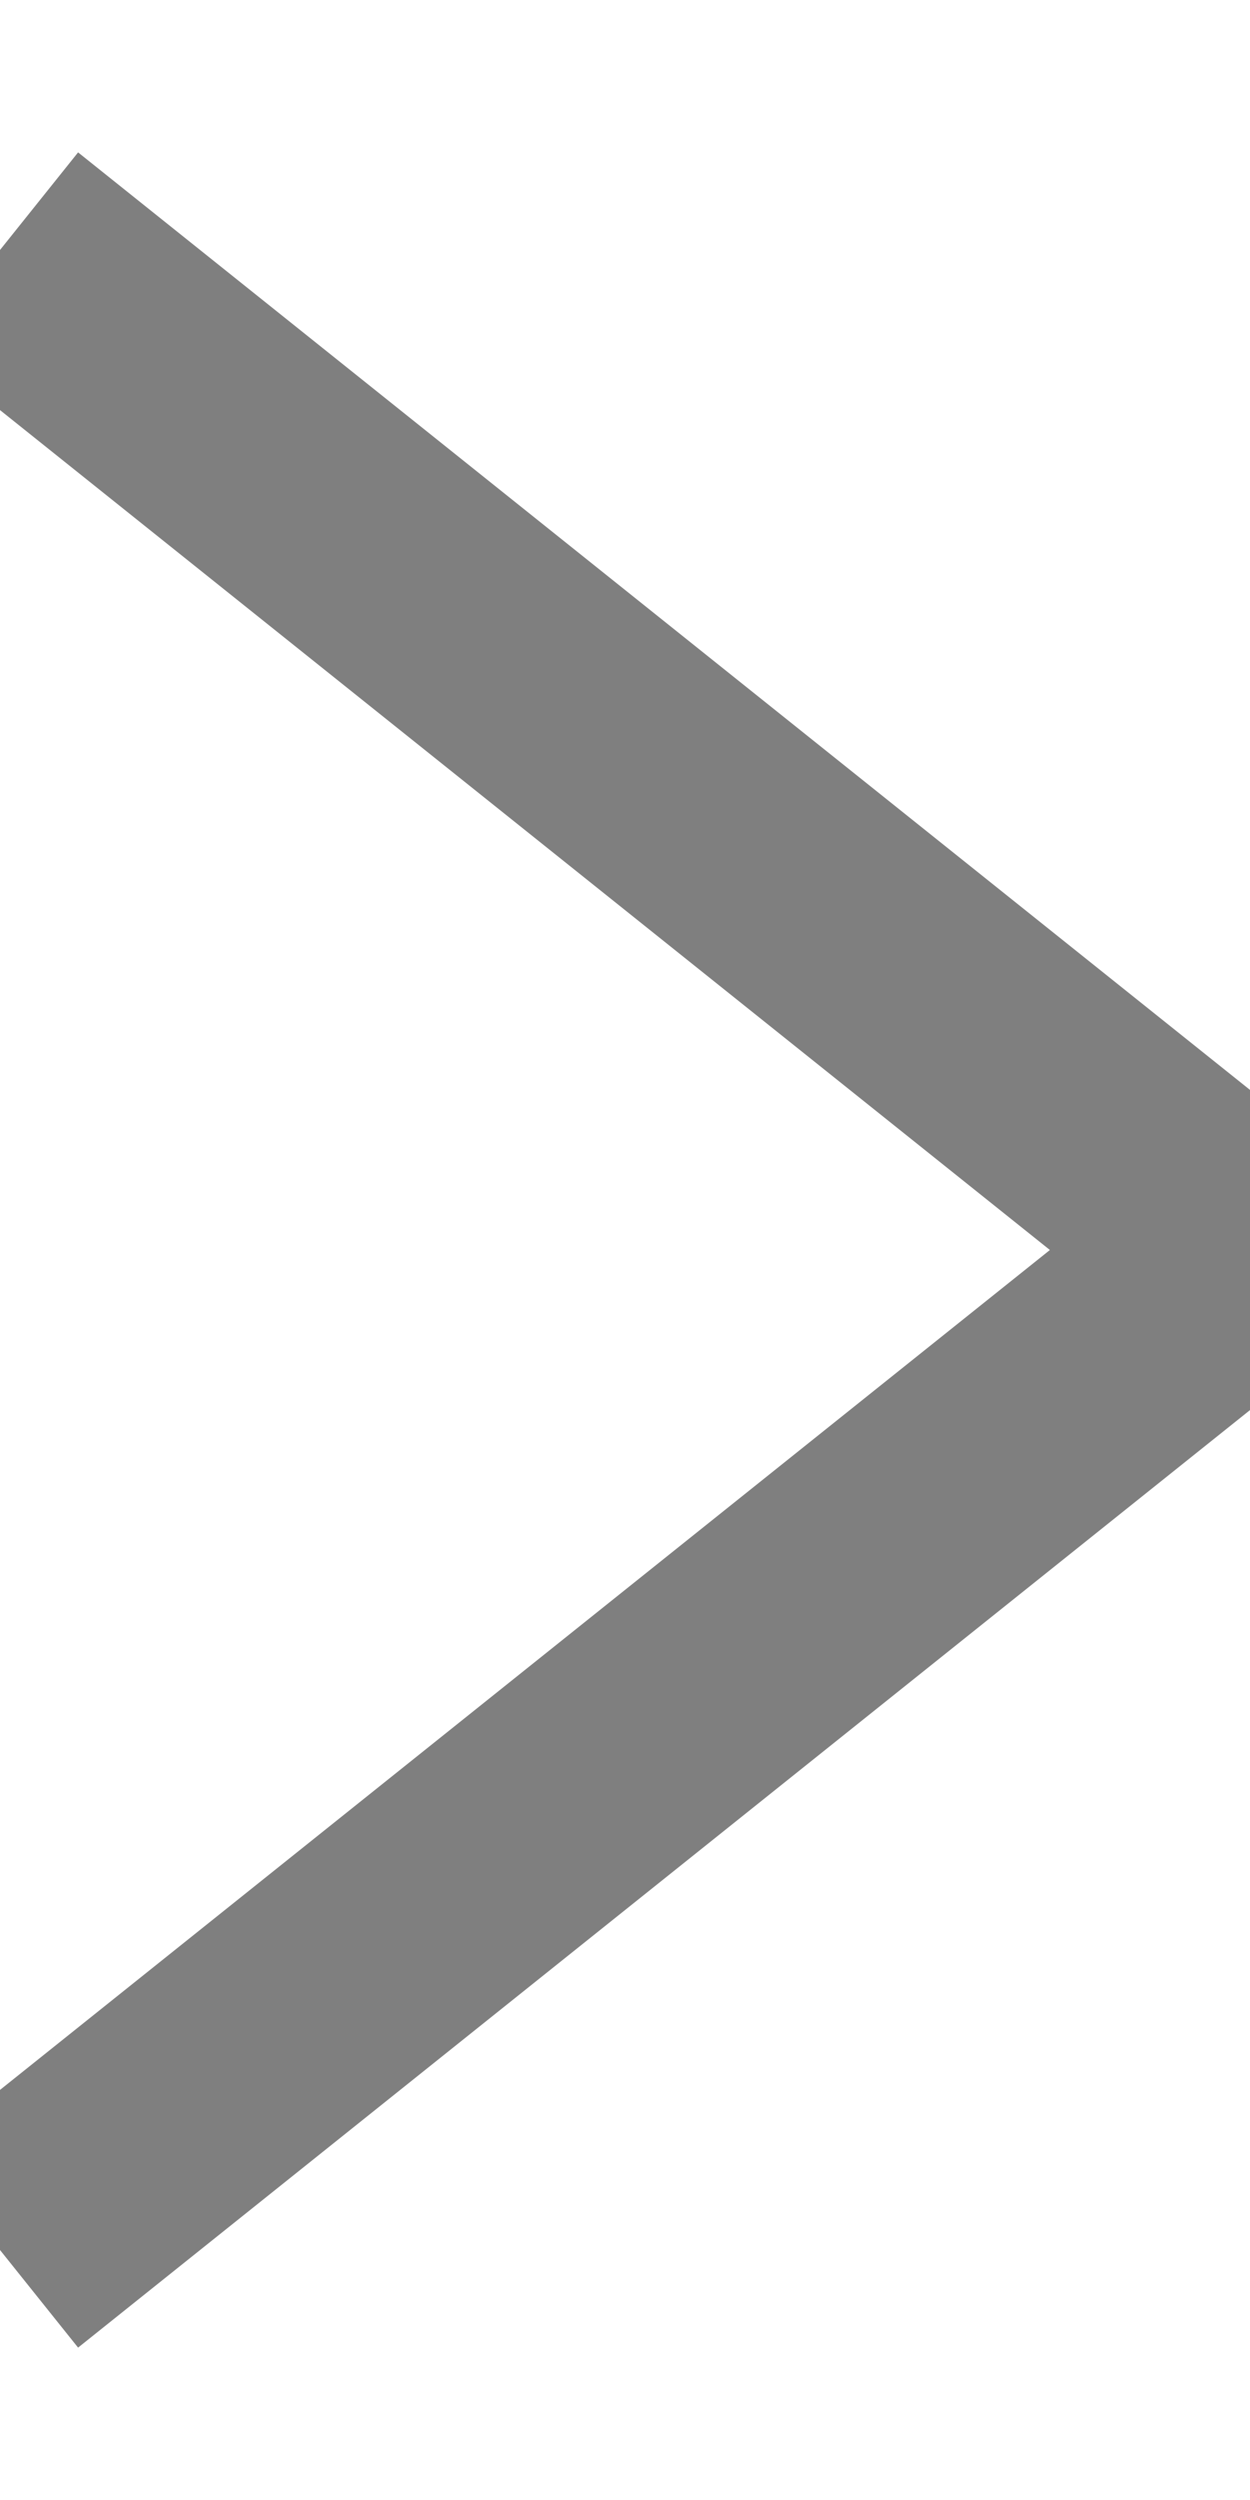 
<svg width="5px" height="10px" viewBox="0 0 5 10" version="1.1" xmlns="http://www.w3.org/2000/svg" xmlns:xlink="http://www.w3.org/1999/xlink">
    <g id="Page-1" stroke="none" stroke-width="1" fill="none" fill-rule="evenodd">
        <g id="U01---Homepage" transform="translate(-240, -1133)" stroke="#7f7f7f">
            <g id="Section-1" transform="translate(140, 841)">
                <g id="Group-5-Copy-2" transform="translate(0, 287)">
                    <polyline id="Path-3-Copy-3" transform="translate(102.5, 10) rotate(-360) translate(-102.5, -10) " points="100 6 105 10 100 14"></polyline>
                </g>
            </g>
        </g>
    </g>
</svg>